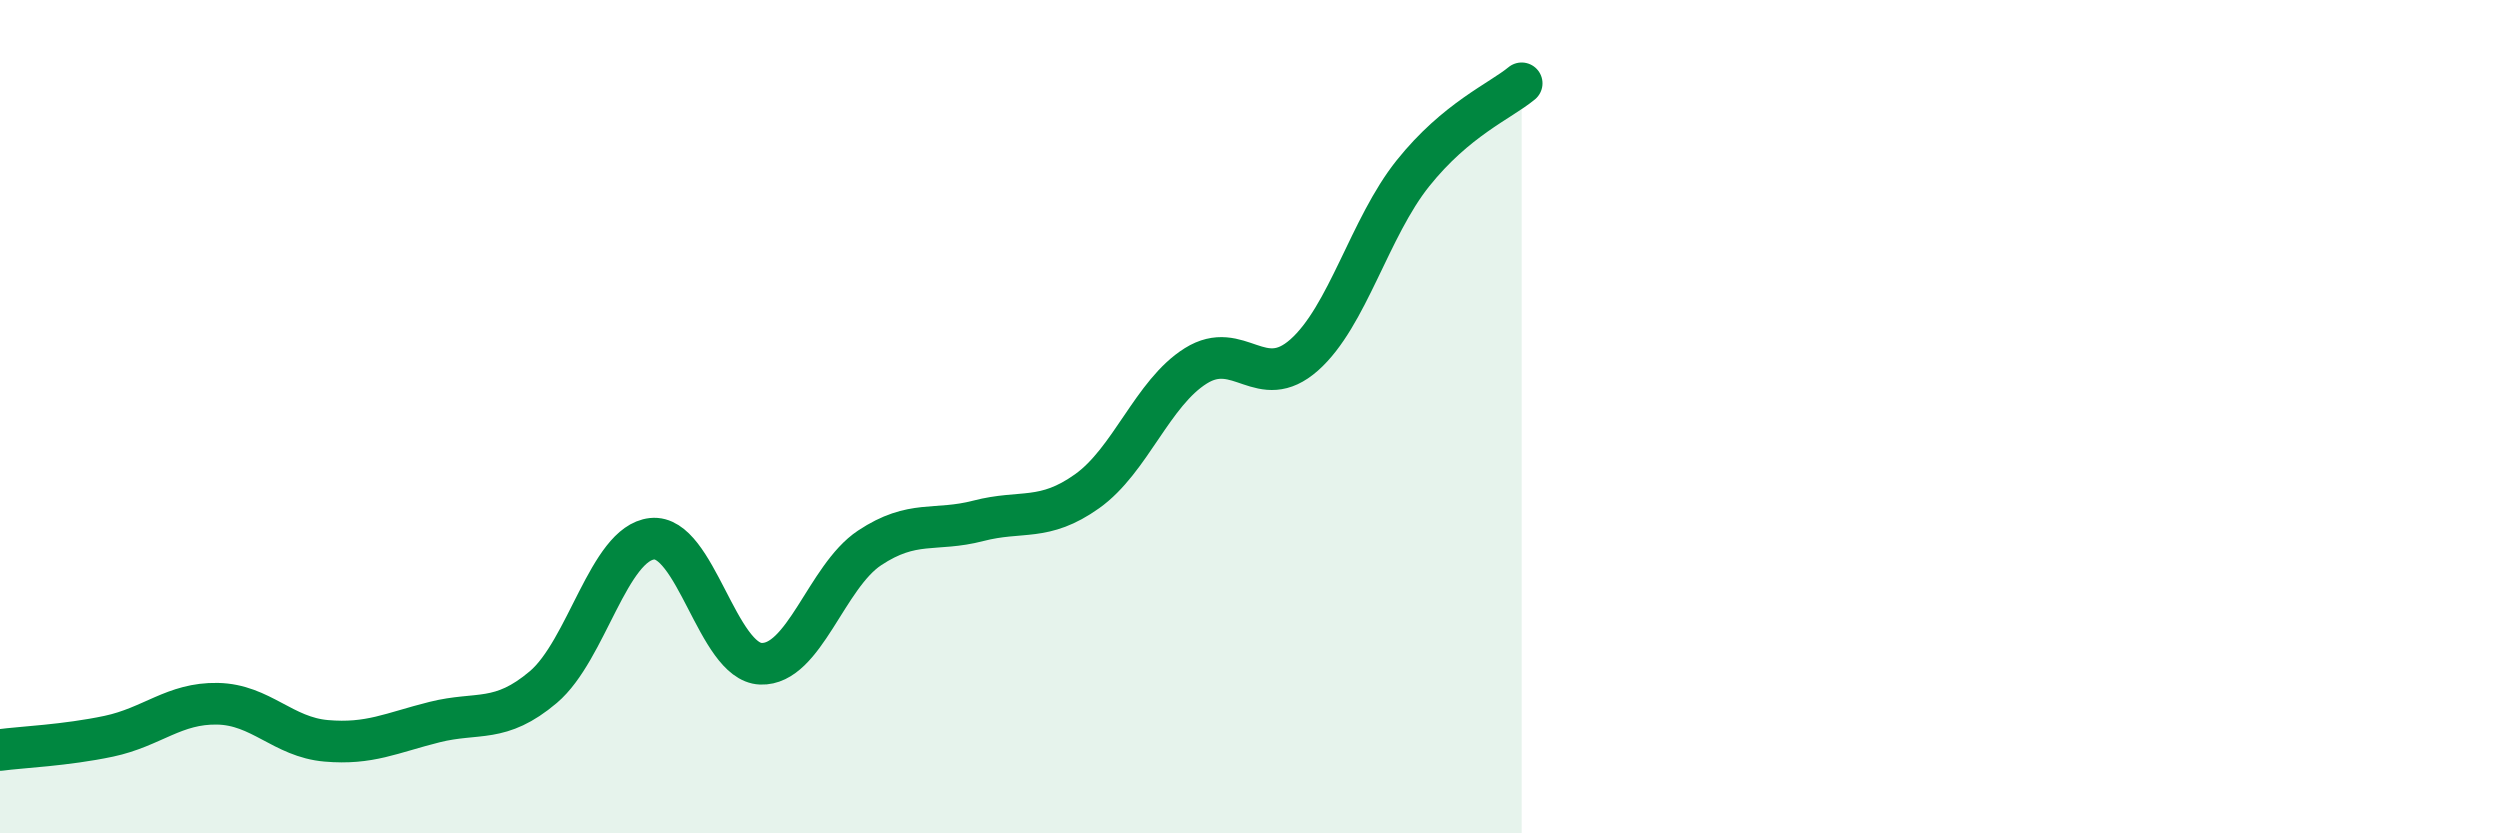 
    <svg width="60" height="20" viewBox="0 0 60 20" xmlns="http://www.w3.org/2000/svg">
      <path
        d="M 0,18 C 0.52,17.93 1.57,17.89 2.61,17.67 C 3.65,17.45 4.18,16.87 5.22,16.89 C 6.26,16.91 6.79,17.69 7.83,17.78 C 8.87,17.87 9.39,17.59 10.43,17.33 C 11.47,17.07 12,17.37 13.04,16.49 C 14.08,15.61 14.61,13.04 15.65,12.93 C 16.69,12.82 17.22,15.89 18.26,15.93 C 19.3,15.97 19.83,13.84 20.87,13.15 C 21.91,12.46 22.44,12.77 23.48,12.5 C 24.52,12.23 25.05,12.53 26.09,11.79 C 27.13,11.05 27.66,9.43 28.7,8.78 C 29.74,8.13 30.26,9.44 31.3,8.52 C 32.34,7.6 32.87,5.46 33.91,4.16 C 34.95,2.86 36,2.43 36.52,2L36.52 20L0 20Z"
        fill="#008740"
        opacity="0.1"
        stroke-linecap="round"
        stroke-linejoin="round"
      />
      <path
        d="M 0,18 C 0.52,17.93 1.57,17.89 2.61,17.67 C 3.65,17.45 4.18,16.87 5.22,16.89 C 6.26,16.91 6.79,17.69 7.83,17.78 C 8.87,17.87 9.39,17.59 10.43,17.33 C 11.47,17.07 12,17.37 13.04,16.49 C 14.08,15.61 14.61,13.04 15.65,12.93 C 16.69,12.82 17.22,15.89 18.26,15.93 C 19.3,15.97 19.83,13.84 20.87,13.15 C 21.91,12.46 22.44,12.77 23.48,12.5 C 24.52,12.23 25.05,12.53 26.09,11.79 C 27.13,11.05 27.66,9.43 28.7,8.78 C 29.74,8.13 30.26,9.44 31.3,8.52 C 32.34,7.6 32.87,5.46 33.91,4.16 C 34.95,2.86 36,2.43 36.52,2"
        stroke="#008740"
        stroke-width="1"
        fill="none"
        stroke-linecap="round"
        stroke-linejoin="round"
      />
    </svg>
  